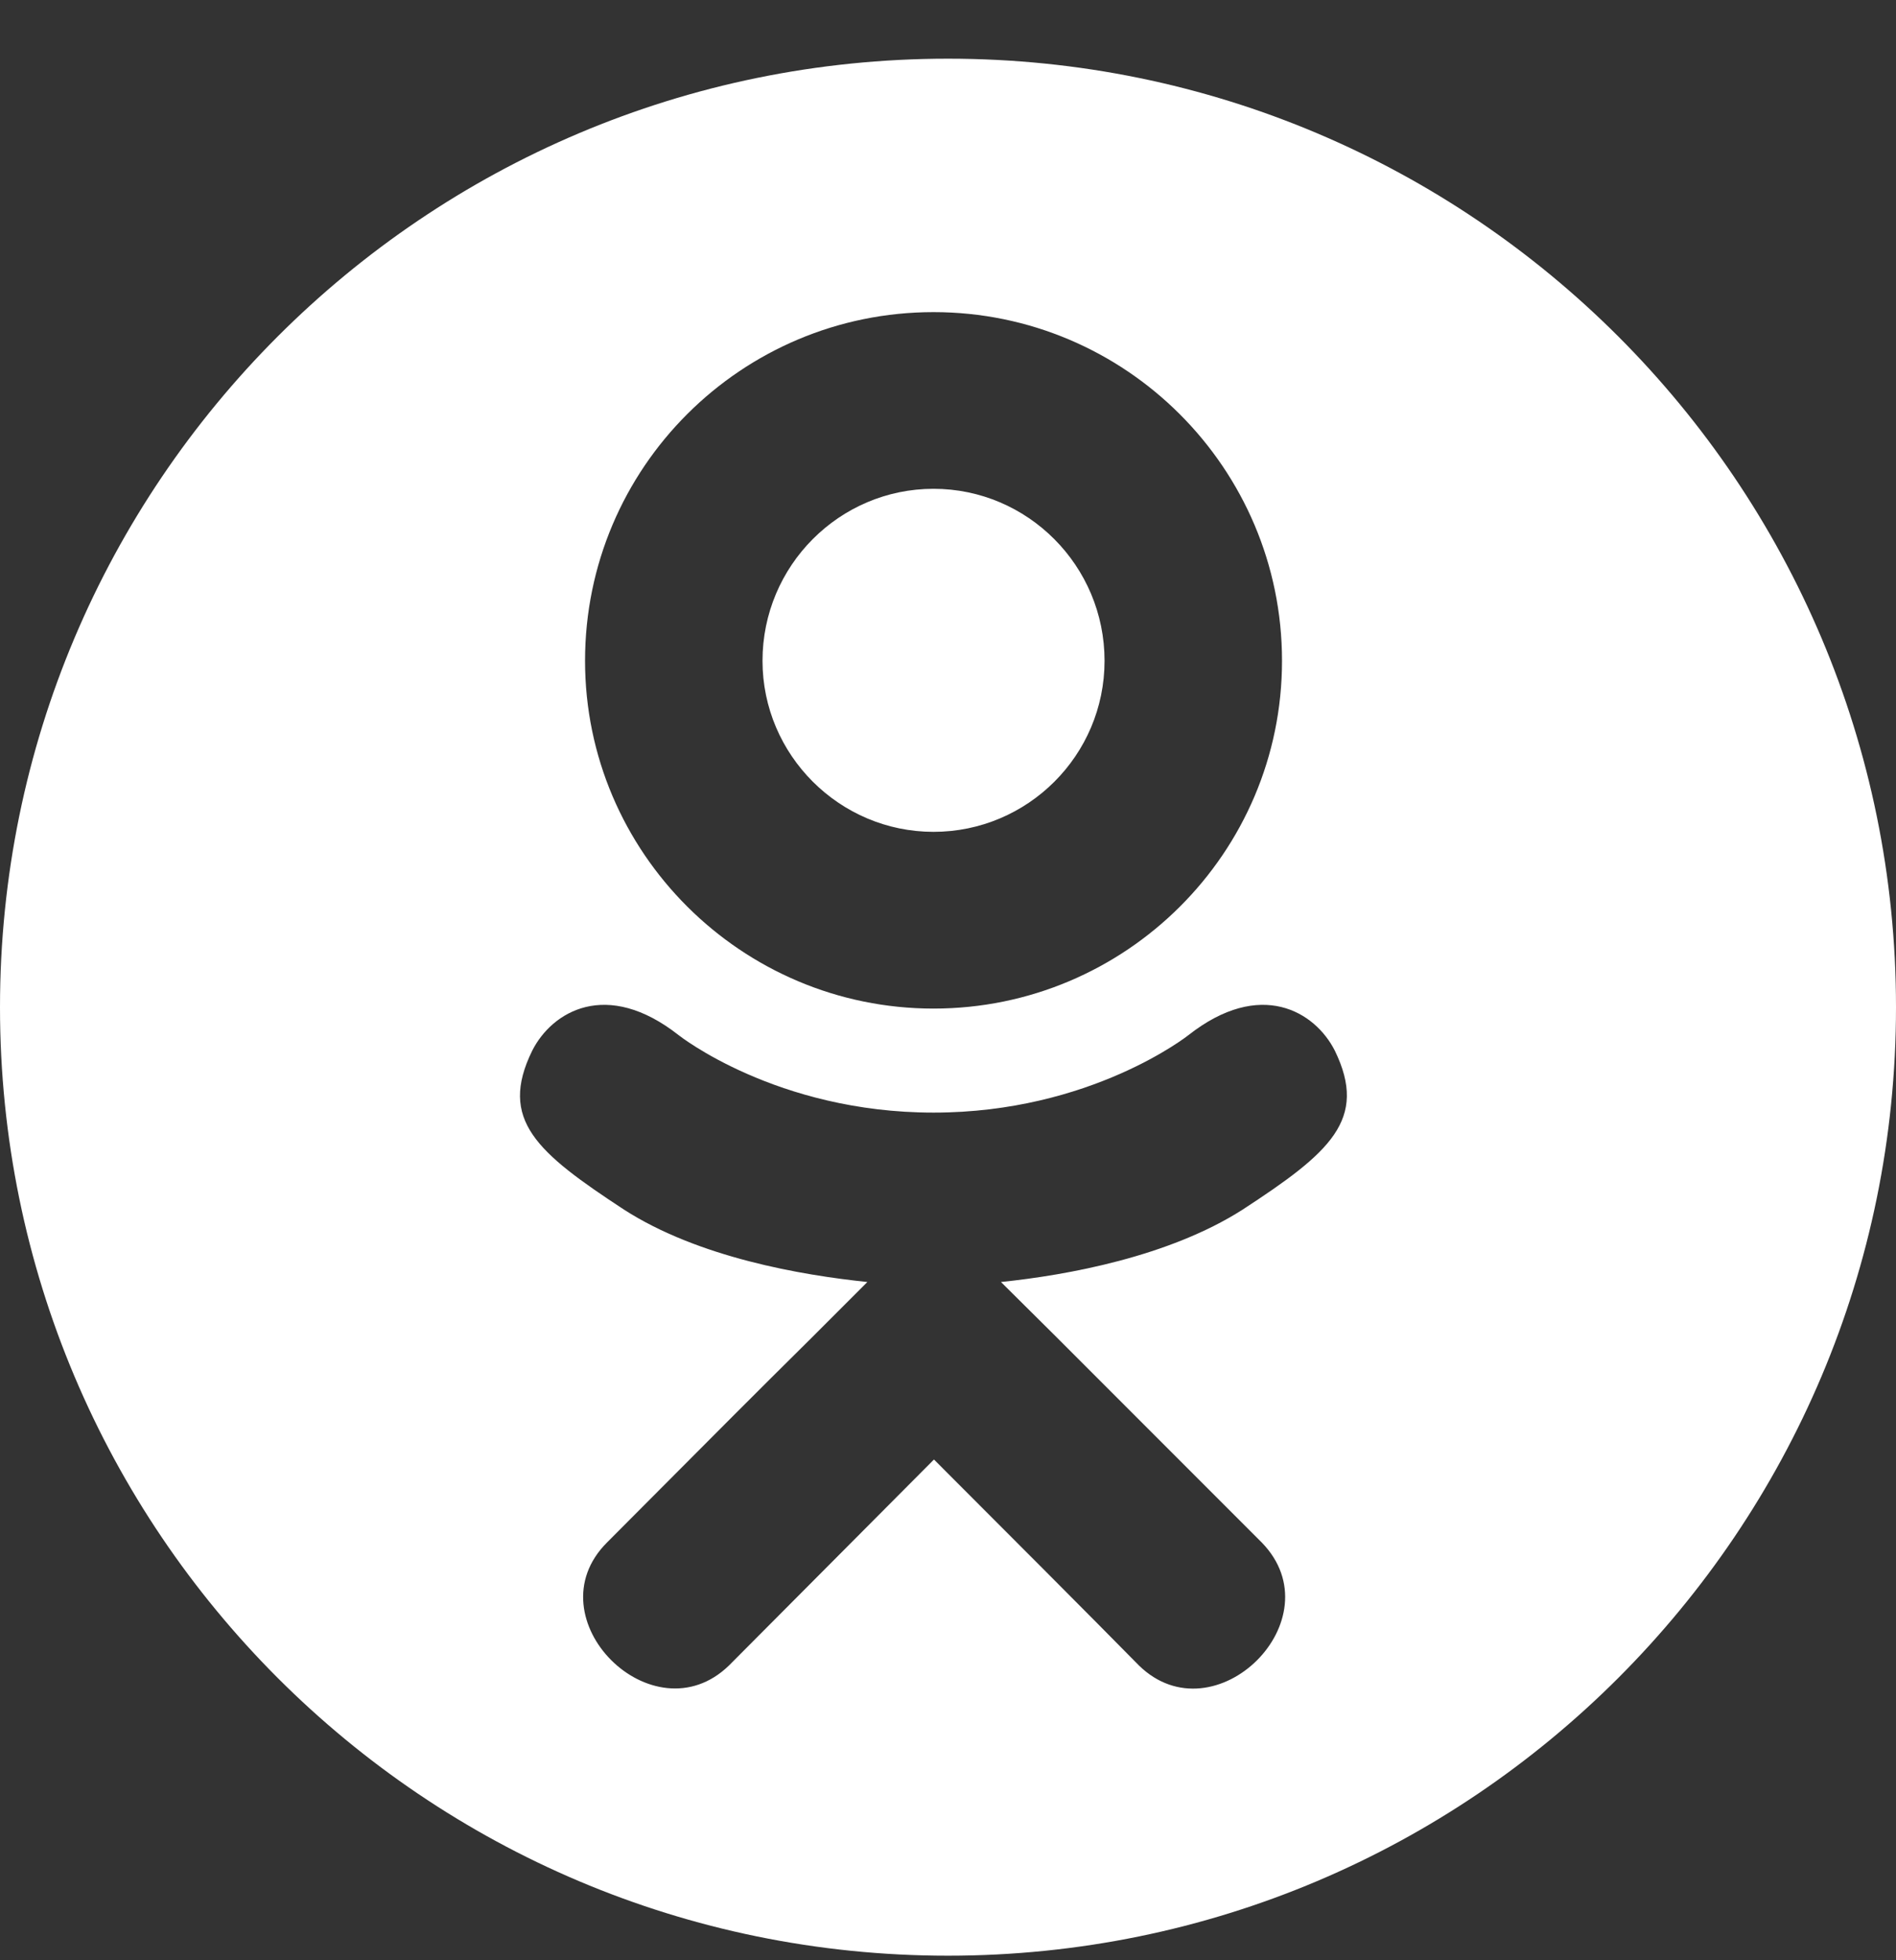 <?xml version="1.0" encoding="UTF-8"?> <svg xmlns="http://www.w3.org/2000/svg" width="30" height="31" viewBox="0 0 30 31" fill="none"><rect x="0" y="0" width="30" height="31" fill="#333333" stroke="none"/> <path fill-rule="evenodd" clip-rule="evenodd" d="M14.771 7.73C13.282 7.73 12.065 8.947 12.065 10.45C12.065 11.938 13.282 13.155 14.771 13.155C16.26 13.155 17.477 11.945 17.477 10.45C17.477 8.947 16.26 7.73 14.771 7.73ZM14.771 15.95C11.732 15.95 9.257 13.482 9.257 10.45C9.257 7.397 11.732 4.936 14.771 4.936C17.81 4.936 20.285 7.404 20.285 10.45C20.285 13.489 17.81 15.95 14.771 15.95ZM18.803 16.371C19.945 15.474 20.808 15.997 21.121 16.616C21.651 17.704 21.046 18.227 19.659 19.131C18.497 19.872 16.892 20.165 15.838 20.274L16.722 21.151L19.965 24.394C21.148 25.61 19.218 27.507 18.021 26.338C17.205 25.509 16.015 24.319 14.778 23.081L11.535 26.338C10.332 27.507 8.408 25.59 9.604 24.394C9.857 24.14 10.143 23.854 10.452 23.543C11.157 22.835 11.987 22.001 12.847 21.151L13.724 20.274C12.677 20.165 11.052 19.886 9.876 19.131C8.496 18.227 7.884 17.71 8.421 16.616C8.734 15.997 9.597 15.474 10.739 16.371C10.739 16.371 12.283 17.595 14.771 17.595C17.259 17.595 18.803 16.371 18.803 16.371ZM15 30.928C23.284 30.928 30 24.213 30 15.928C30 7.644 23.284 0.928 15 0.928C6.716 0.928 0 7.644 0 15.928C0 24.213 6.716 30.928 15 30.928Z" fill="white"></path> </svg> 